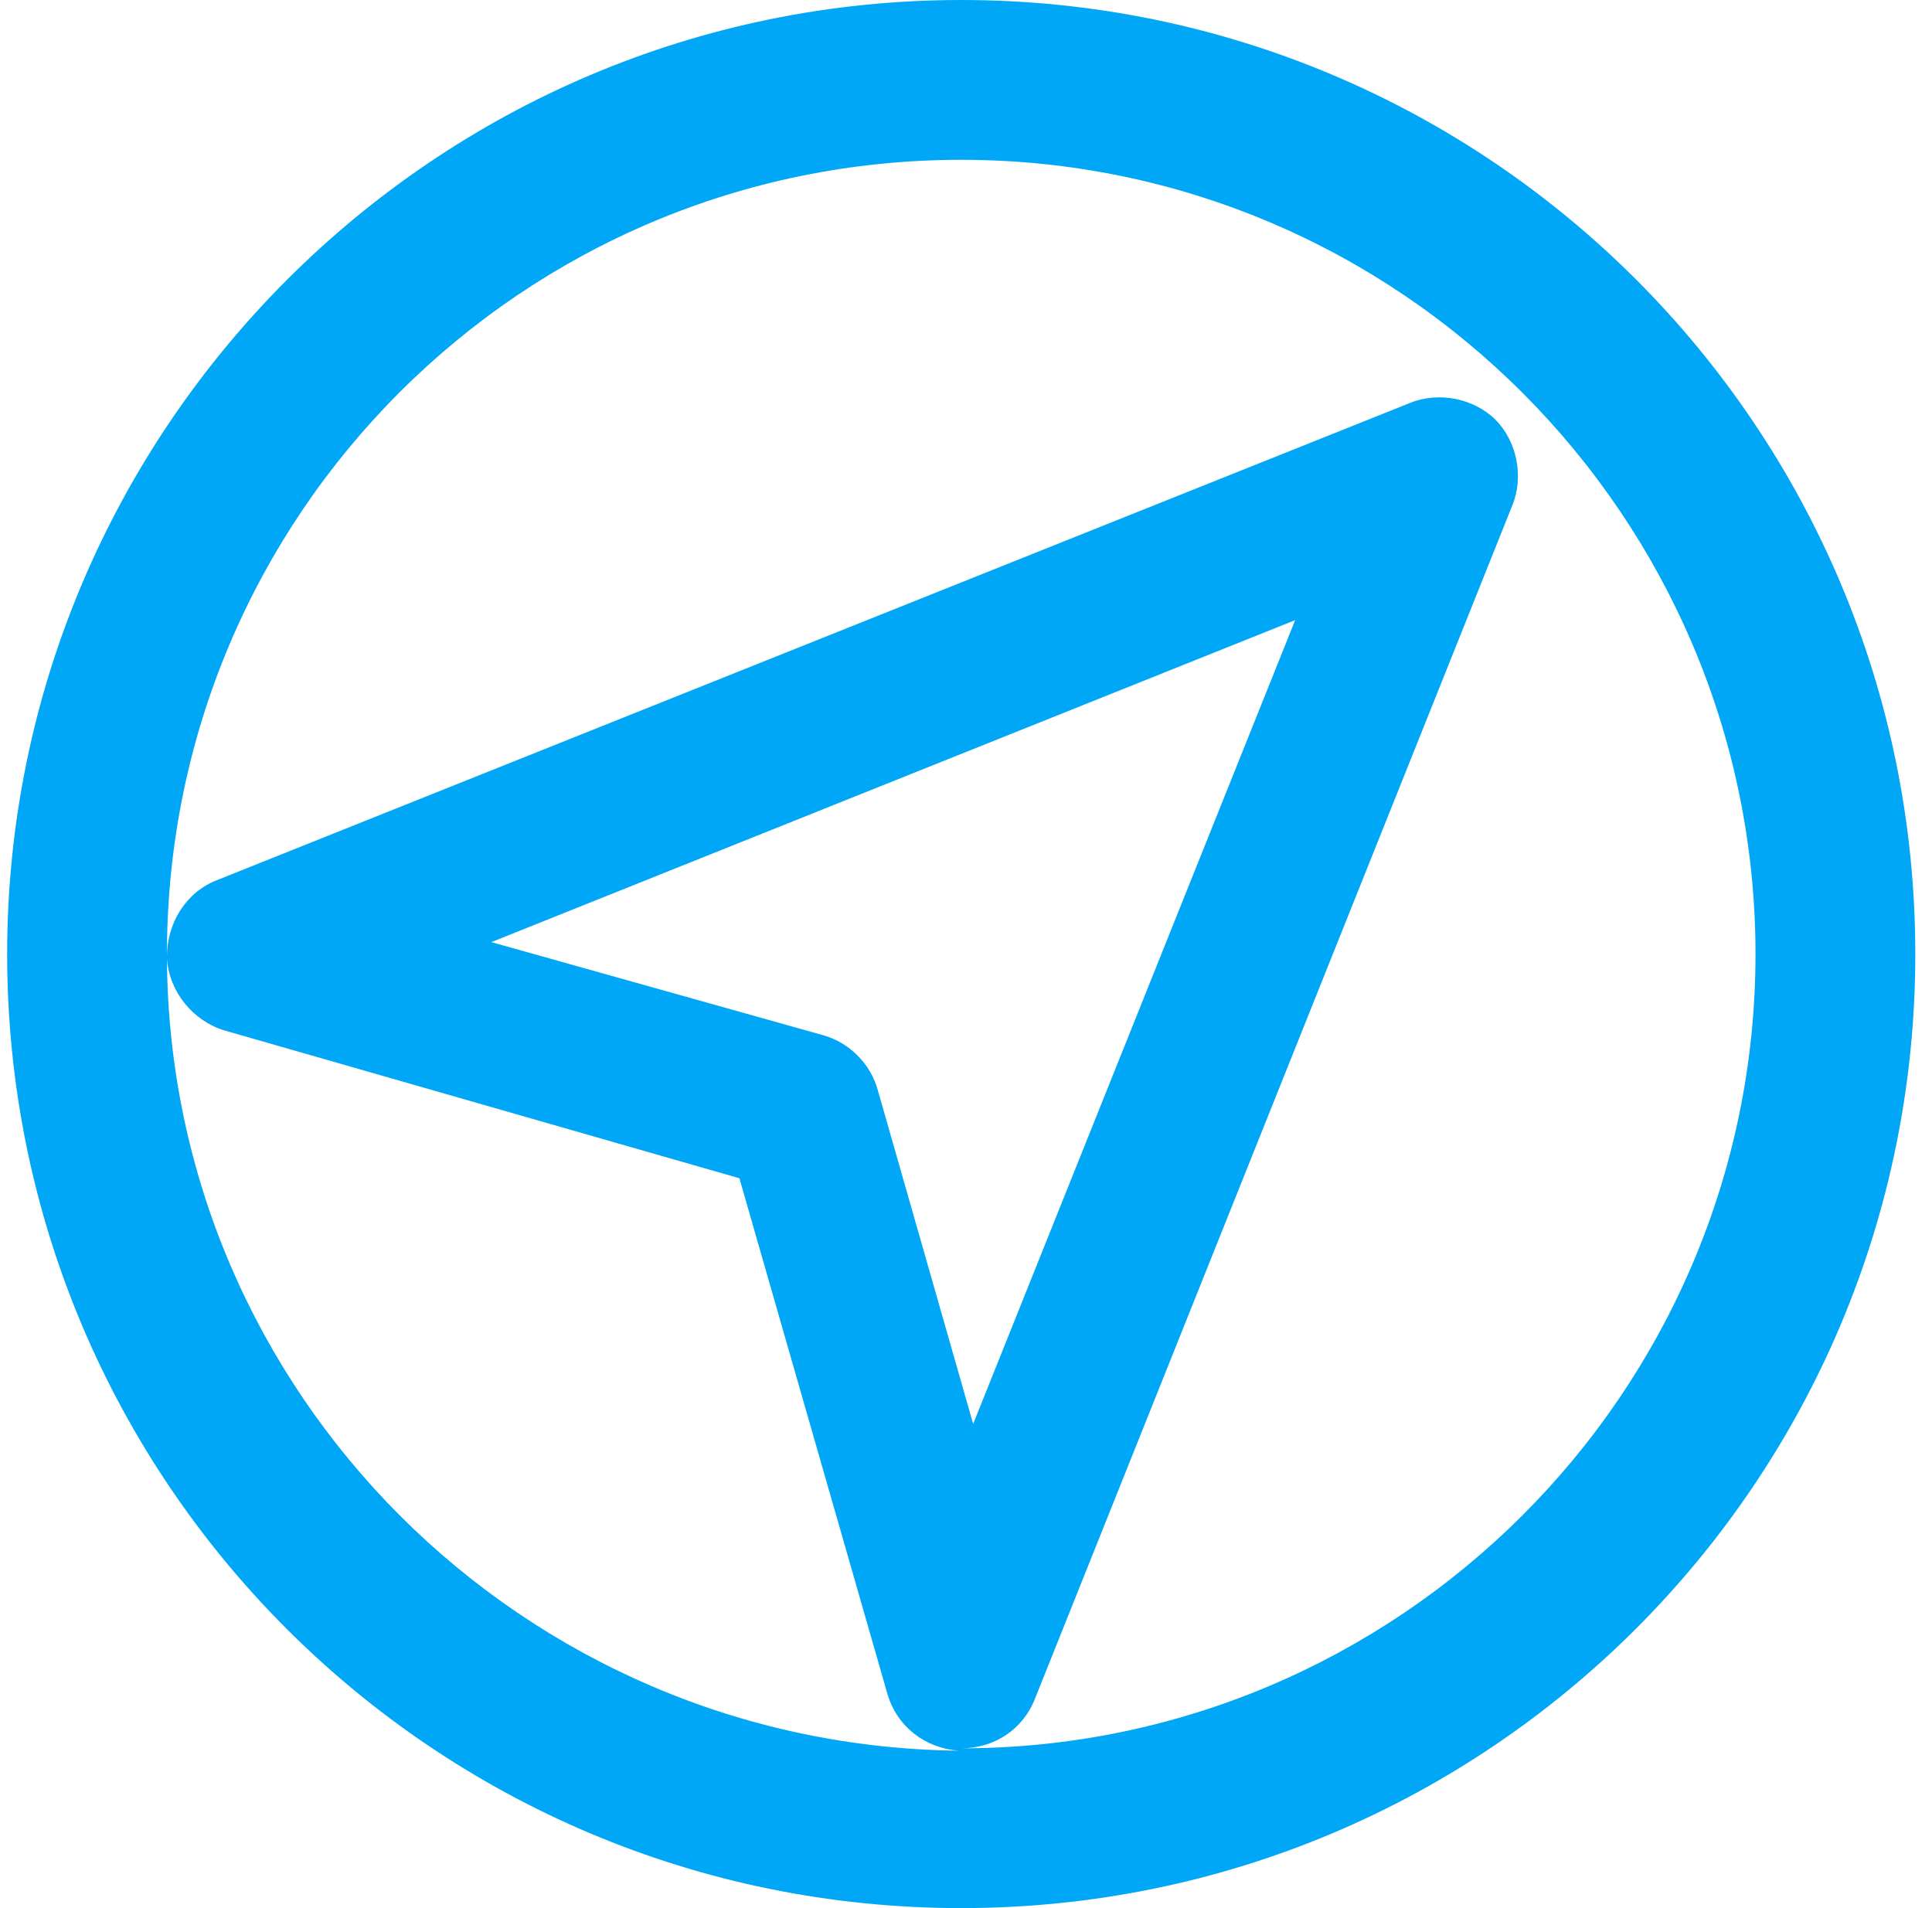 <?xml version="1.0" encoding="UTF-8"?>
<svg width="81px" height="80px" viewBox="0 0 81 80" version="1.1" xmlns="http://www.w3.org/2000/svg" xmlns:xlink="http://www.w3.org/1999/xlink">
    <title>rs-icon02</title>
    <g id="电路Icon" stroke="none" stroke-width="1" fill="none" fill-rule="evenodd">
        <g id="画板" transform="translate(-1918, -2756)" fill="#00A7F6" fill-rule="nonzero">
            <g id="icon-20240407" transform="translate(1774, 2756)">
                <path d="M144.3,40 C144.3,62.1 162.2,80 184.3,80 C206.4,80 224.3,62.1 224.3,40 C224.3,17.9 206.4,0 184.3,0 C162.2,0 144.3,18 144.3,40 Z M151,40.2 C151.1,41.6 152.1,42.8 153.4,43.2 L175,49.4 L181.2,71 C181.6,72.4 182.8,73.3 184.2,73.4 C165.9,73.2 151.1,58.4 151,40.2 Z M164.6,39.5 L198.3,26 L184.8,59.7 L180.8,45.7 C180.5,44.6 179.6,43.7 178.5,43.4 L164.6,39.5 Z M184.3,6.7 C202.7,6.7 217.6,21.7 217.6,40 C217.6,58.4 202.6,73.3 184.3,73.3 L184.3,73.3 C185.7,73.3 186.9,72.5 187.4,71.2 L207.4,21.2 C207.9,20 207.6,18.5 206.7,17.6 C205.8,16.7 204.3,16.4 203.1,16.9 L153.1,36.9 C151.8,37.4 151,38.7 151,40.1 C151,40.1 151,40 151,40 C151,21.6 165.9,6.7 184.3,6.7 Z" id="rs-icon02"></path>
            </g>
        </g>
    </g>
</svg>